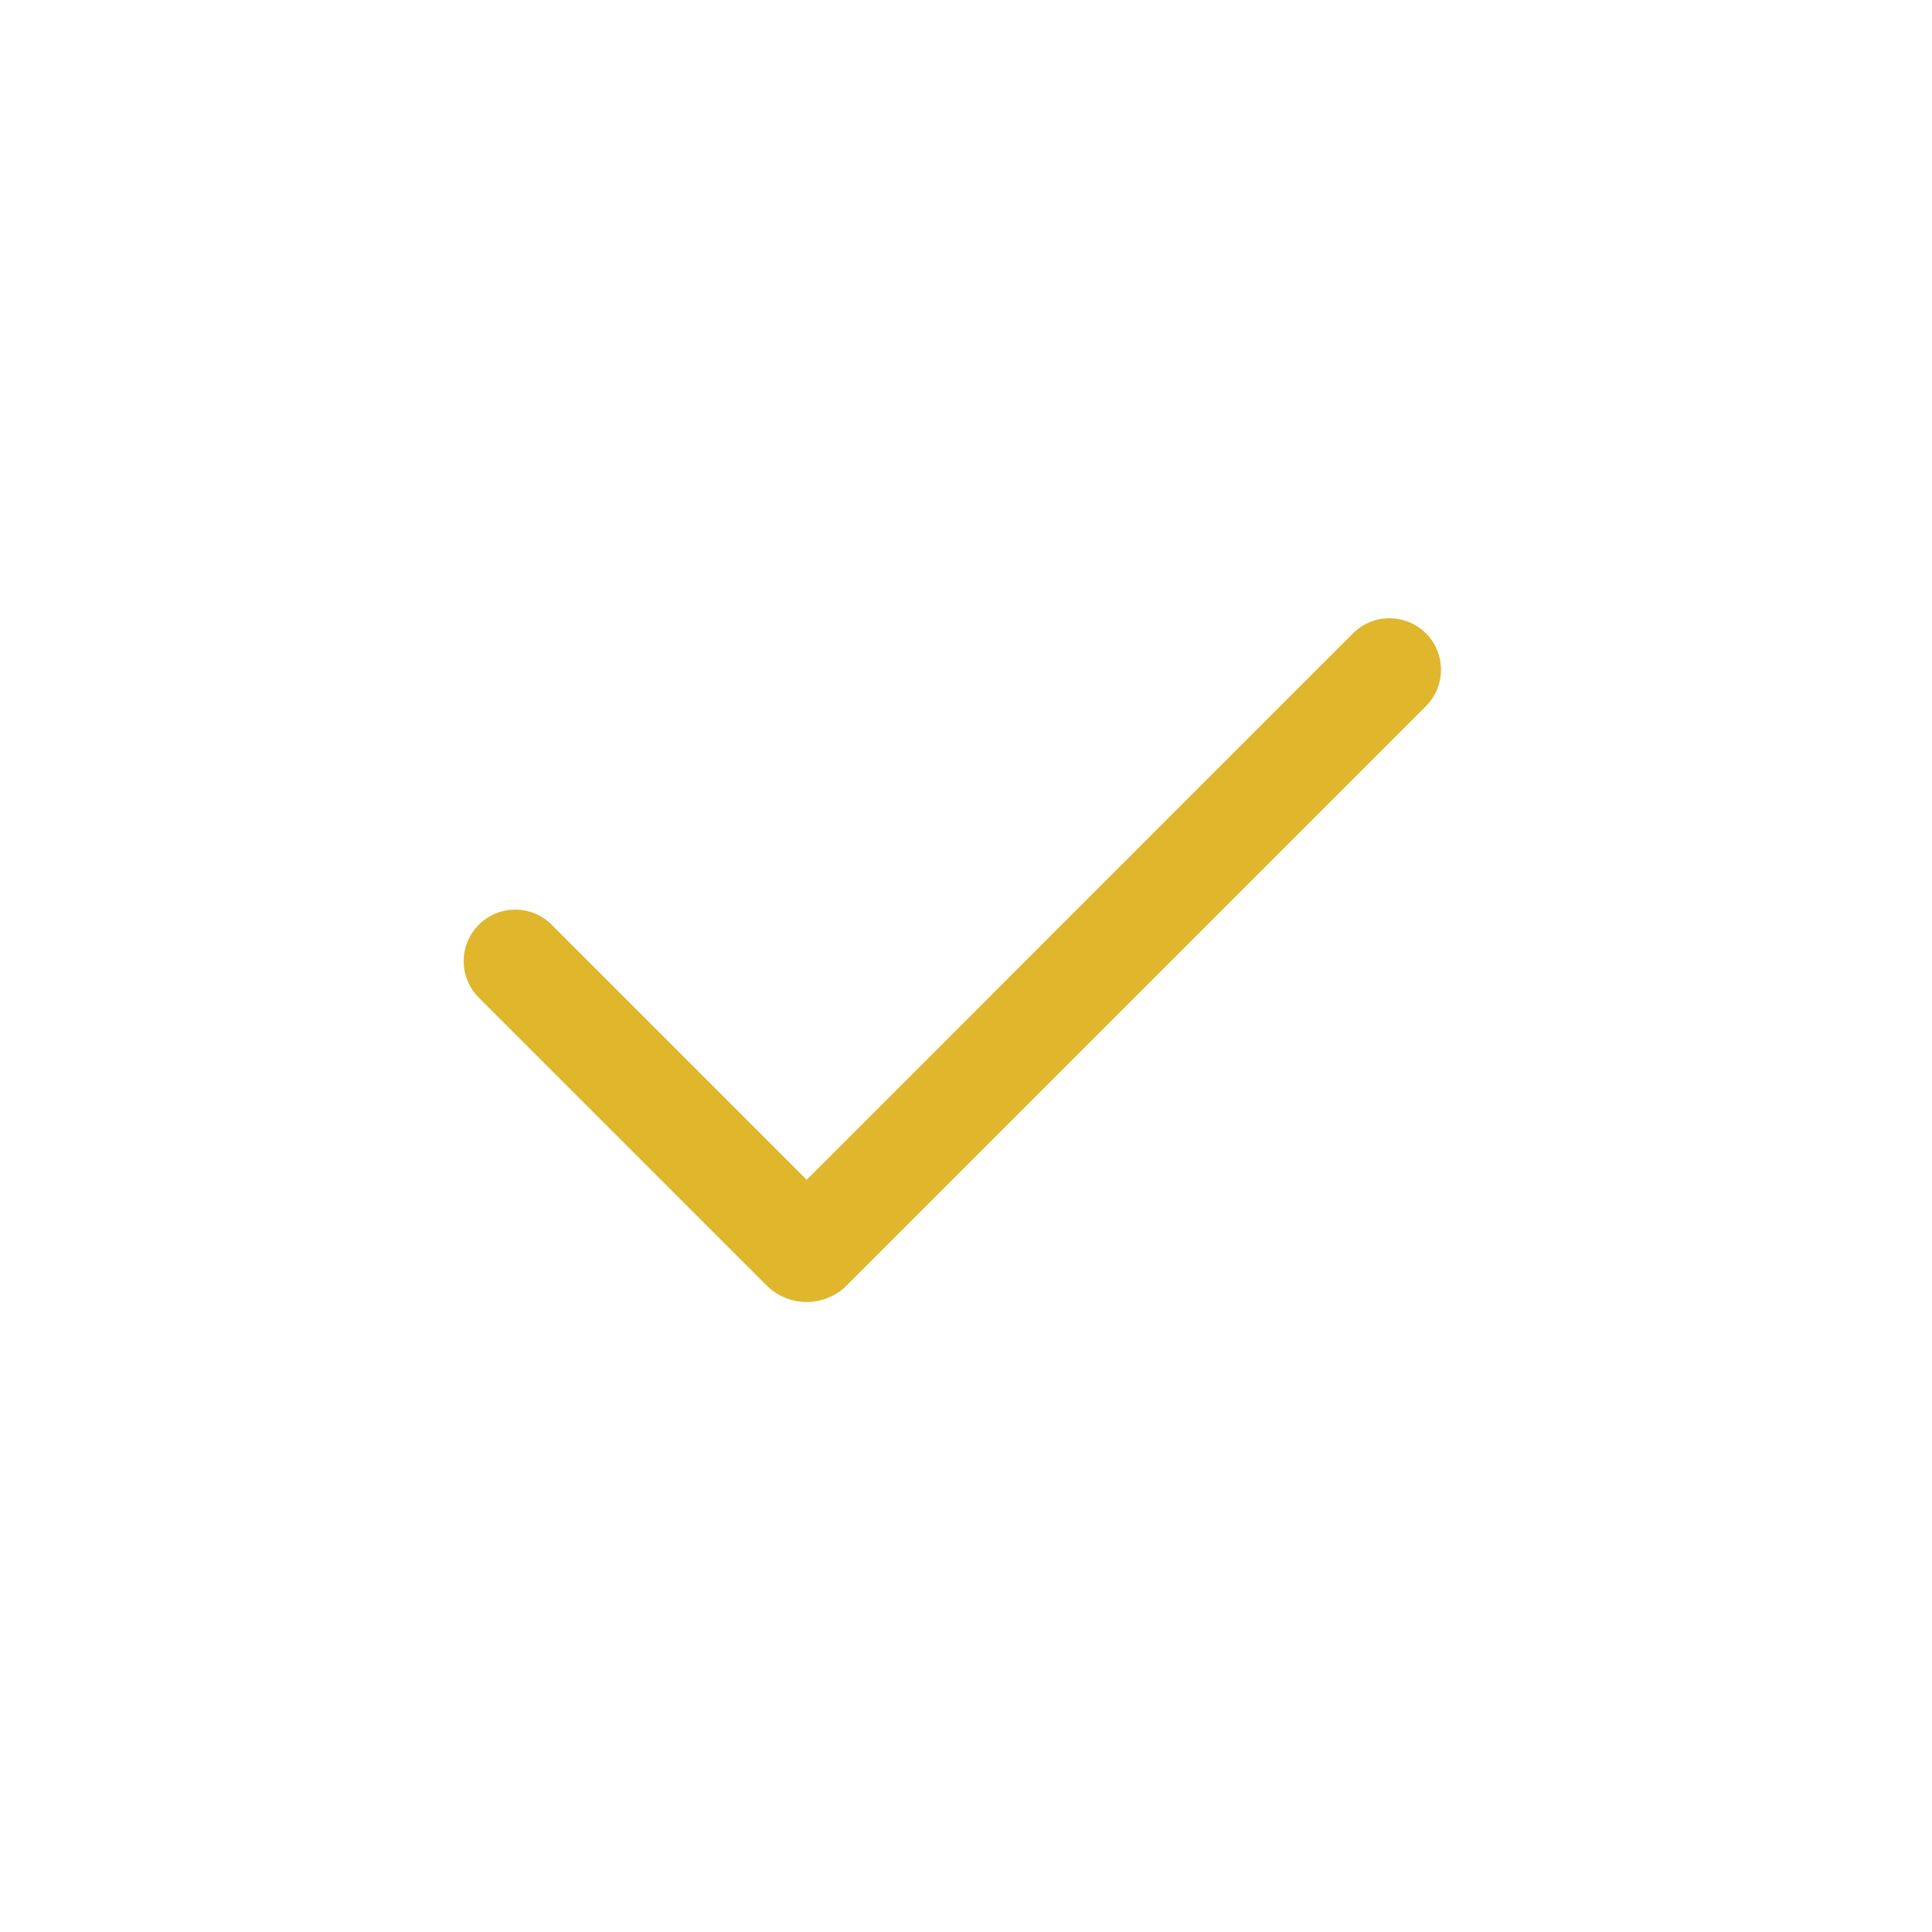 <svg width="50" height="50" viewBox="0 0 50 50" fill="none" xmlns="http://www.w3.org/2000/svg">
<path fill-rule="evenodd" clip-rule="evenodd" d="M36.903 16.39C37.153 16.64 37.293 16.98 37.293 17.333C37.293 17.687 37.153 18.026 36.903 18.276L21.913 33.266C21.777 33.403 21.616 33.511 21.438 33.584C21.259 33.658 21.069 33.696 20.876 33.696C20.683 33.696 20.493 33.658 20.315 33.584C20.137 33.511 19.975 33.403 19.839 33.266L12.391 25.818C12.267 25.695 12.169 25.547 12.102 25.386C12.034 25.224 12 25.05 12 24.875C12 24.7 12.034 24.526 12.102 24.364C12.169 24.203 12.267 24.056 12.391 23.932C12.515 23.808 12.662 23.71 12.823 23.642C12.985 23.576 13.159 23.541 13.334 23.541C13.509 23.541 13.683 23.576 13.845 23.642C14.007 23.71 14.153 23.808 14.277 23.932L20.877 30.532L35.016 16.39C35.266 16.14 35.605 16 35.959 16C36.312 16 36.653 16.14 36.903 16.39Z" fill="#E0B62C"/>
</svg>
